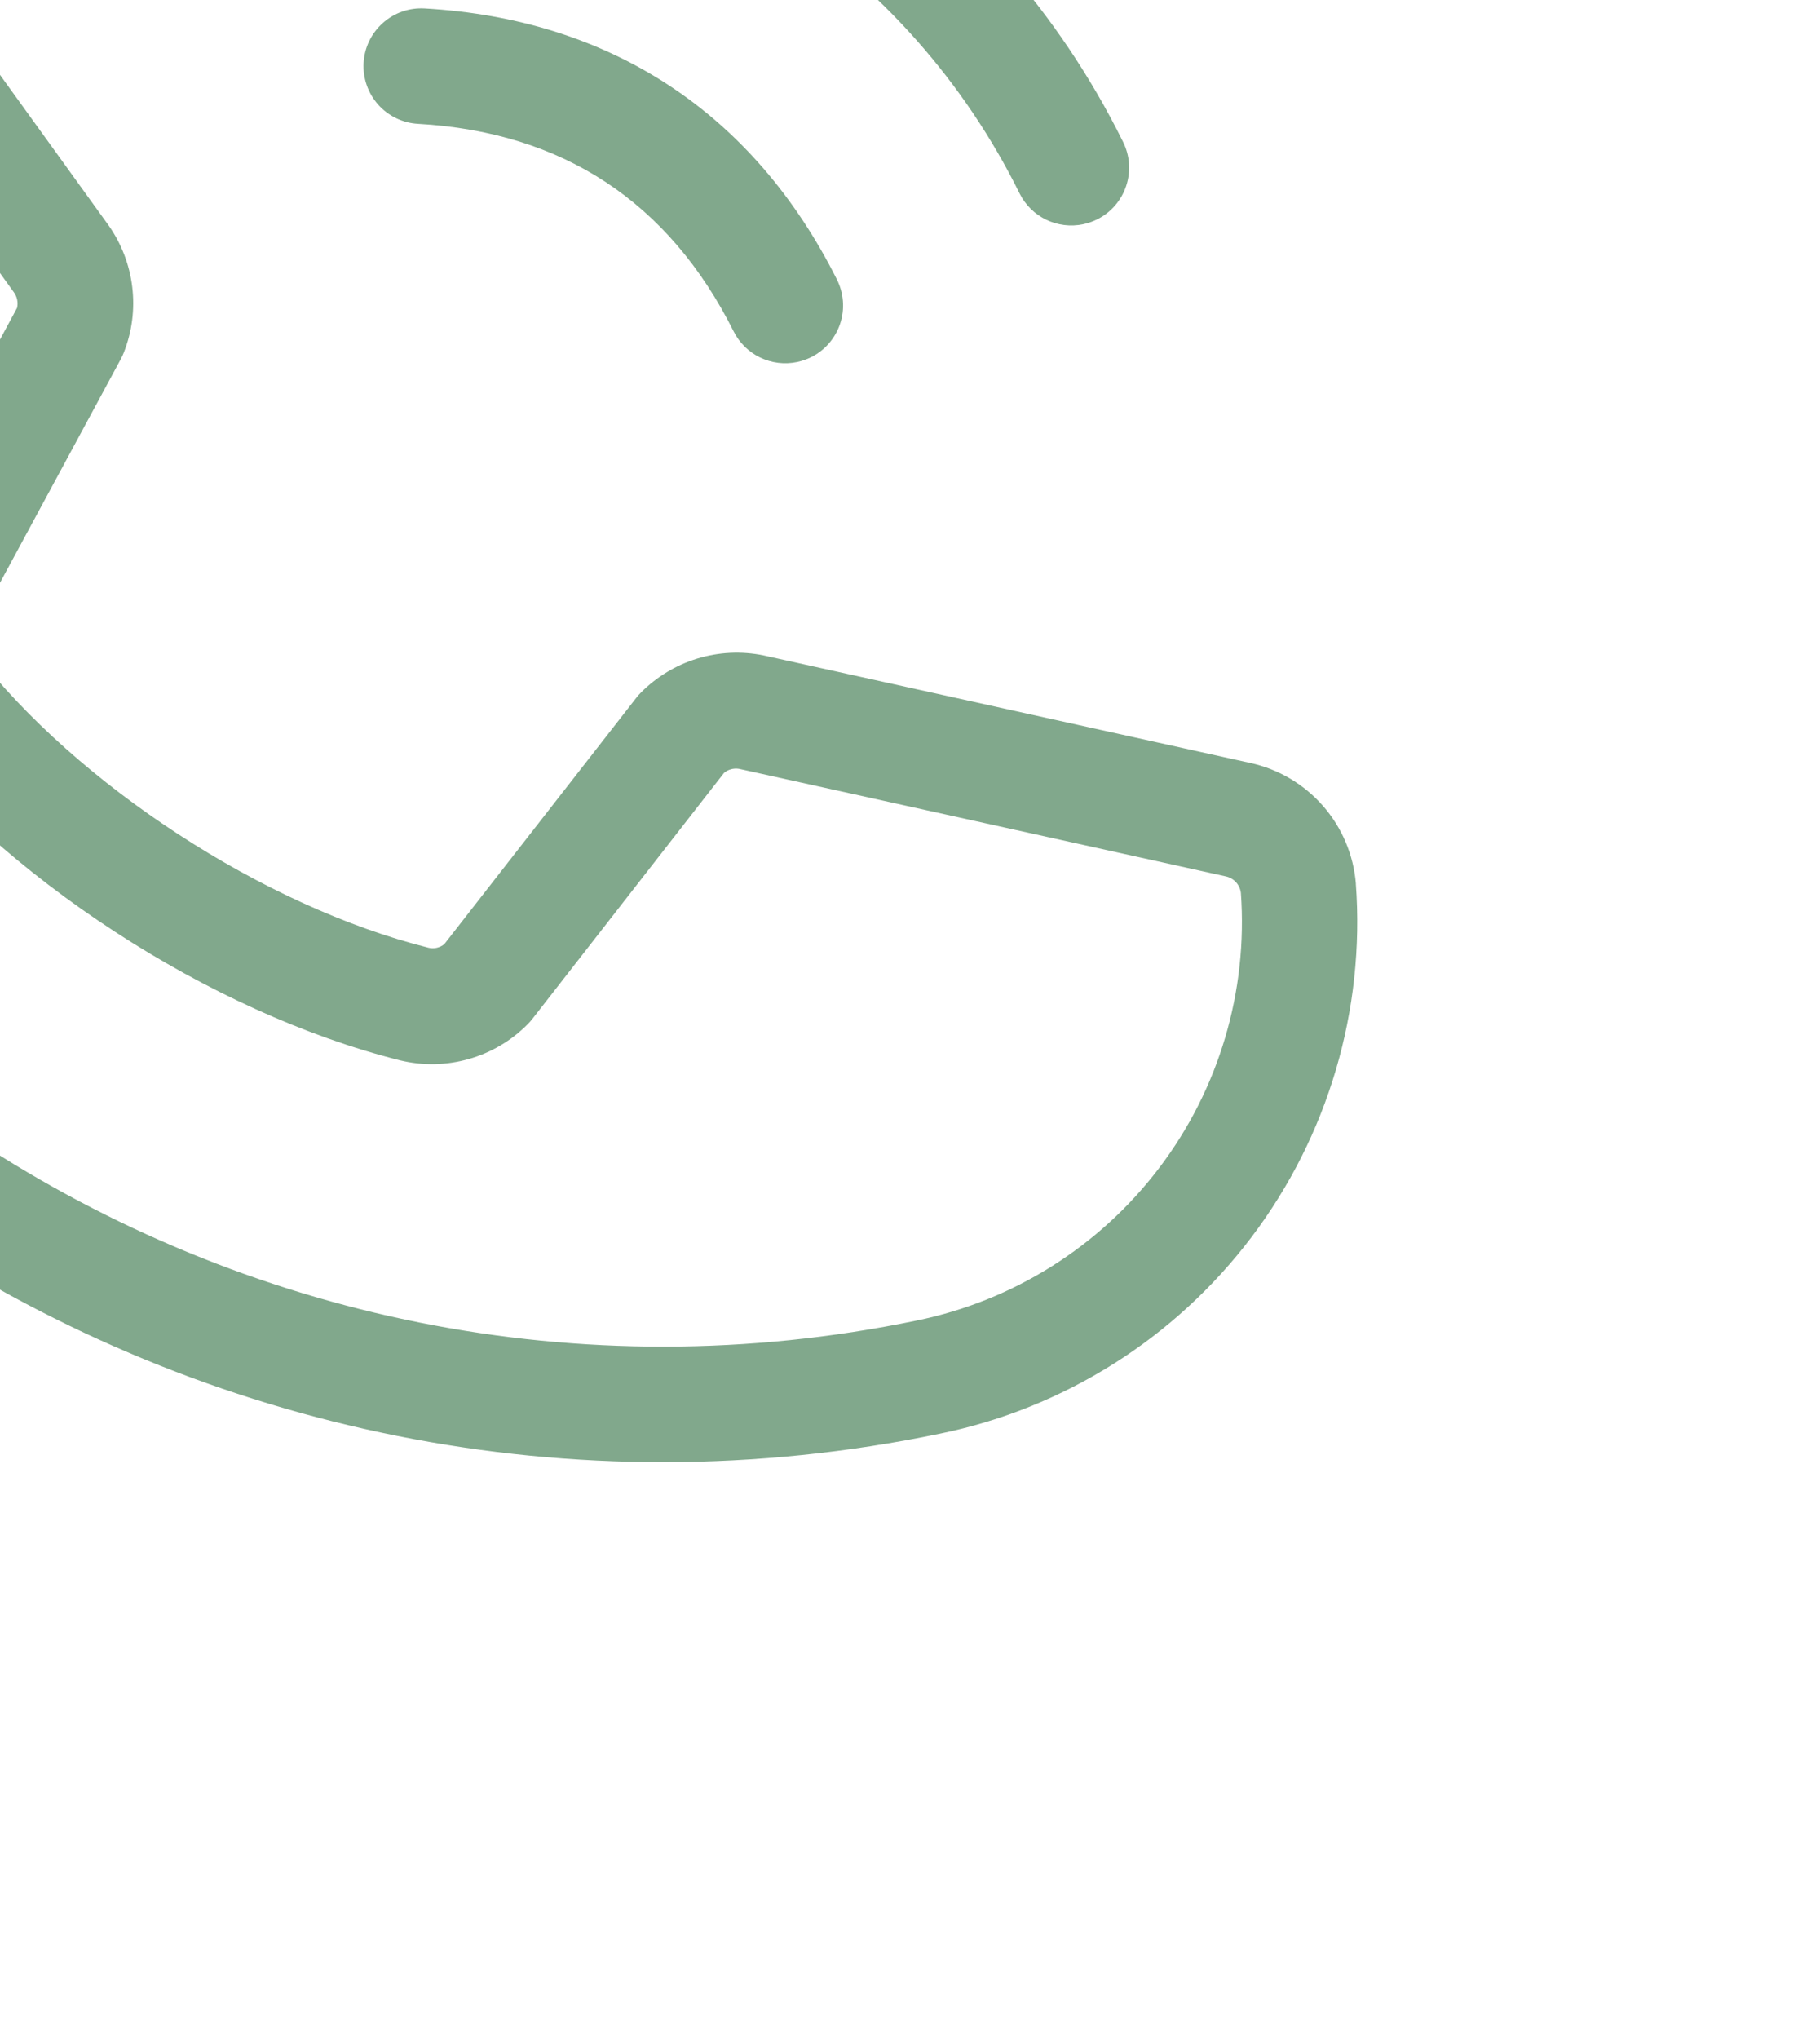 <svg width="50" height="56" viewBox="0 0 50 56" fill="none" xmlns="http://www.w3.org/2000/svg">
<path opacity="0.6" d="M10.347 -6.989C10.359 -7.198 10.412 -7.401 10.502 -7.589C10.593 -7.777 10.72 -7.945 10.876 -8.084C11.031 -8.223 11.213 -8.329 11.409 -8.398C11.606 -8.467 11.815 -8.496 12.023 -8.484C15.978 -8.28 19.808 -7.027 23.117 -4.851C26.427 -2.676 29.096 0.343 30.851 3.893C30.945 4.08 31.001 4.283 31.016 4.491C31.031 4.699 31.005 4.907 30.939 5.105C30.874 5.303 30.77 5.486 30.633 5.644C30.497 5.802 30.331 5.931 30.144 6.024C30.02 6.086 29.889 6.131 29.753 6.159C29.411 6.23 29.055 6.186 28.74 6.034C28.426 5.881 28.17 5.63 28.013 5.317C26.506 2.267 24.213 -0.326 21.371 -2.194C18.528 -4.063 15.239 -5.14 11.841 -5.314C11.633 -5.325 11.429 -5.378 11.242 -5.469C11.054 -5.559 10.886 -5.686 10.747 -5.842C10.608 -5.997 10.501 -6.179 10.433 -6.376C10.364 -6.573 10.335 -6.781 10.347 -6.989ZM11.483 3.401C15.459 3.627 18.371 5.542 20.155 9.102C20.311 9.414 20.567 9.666 20.882 9.819C21.197 9.971 21.553 10.015 21.895 9.944C22.03 9.916 22.162 9.871 22.286 9.809C22.472 9.716 22.638 9.587 22.775 9.429C22.911 9.271 23.015 9.088 23.081 8.89C23.146 8.692 23.173 8.483 23.157 8.275C23.142 8.068 23.086 7.865 22.993 7.678C20.696 3.101 16.777 0.525 11.665 0.232C11.456 0.22 11.248 0.249 11.051 0.317C10.854 0.386 10.673 0.493 10.517 0.632C10.362 0.77 10.235 0.938 10.144 1.126C10.053 1.314 10.001 1.518 9.989 1.726C9.977 1.934 10.006 2.142 10.075 2.339C10.143 2.536 10.25 2.717 10.389 2.873C10.527 3.029 10.695 3.155 10.883 3.246C11.071 3.337 11.275 3.39 11.483 3.401ZM37.248 24.268C37.504 27.745 36.485 31.196 34.382 33.977C32.279 36.757 29.235 38.677 25.819 39.376C5.543 43.568 -14.364 30.483 -18.556 10.206C-19.268 6.794 -18.714 3.24 -16.997 0.207C-15.28 -2.826 -12.517 -5.13 -9.225 -6.275C-8.466 -6.531 -7.644 -6.533 -6.883 -6.282C-6.122 -6.031 -5.464 -5.54 -5.006 -4.882L2.98 6.185C3.335 6.688 3.56 7.271 3.633 7.882C3.707 8.493 3.627 9.112 3.401 9.684C3.378 9.743 3.352 9.799 3.323 9.855L-0.792 17.472C-0.811 17.546 -0.813 17.624 -0.798 17.699C-0.782 17.774 -0.75 17.844 -0.703 17.905C2.12 21.555 7.252 24.901 11.779 26.031C11.854 26.048 11.932 26.048 12.007 26.029C12.082 26.011 12.152 25.976 12.21 25.926L17.48 19.166C17.517 19.116 17.558 19.07 17.602 19.027C18.035 18.589 18.57 18.265 19.159 18.086C19.748 17.907 20.373 17.877 20.976 18L34.343 20.953C35.12 21.121 35.822 21.535 36.346 22.134C36.869 22.732 37.186 23.483 37.25 24.276L37.248 24.268ZM34.09 24.521C34.076 24.411 34.028 24.308 33.953 24.227C33.877 24.145 33.778 24.09 33.669 24.068L20.3 21.115C20.228 21.104 20.154 21.107 20.083 21.127C20.013 21.146 19.947 21.18 19.891 21.227L14.624 27.986C14.585 28.035 14.544 28.081 14.501 28.125C14.052 28.581 13.492 28.912 12.877 29.086C12.261 29.261 11.611 29.273 10.989 29.122C5.76 27.807 0.05 24.092 -3.221 19.857C-3.607 19.349 -3.857 18.751 -3.944 18.12C-4.031 17.488 -3.954 16.845 -3.72 16.252C-3.697 16.194 -3.67 16.136 -3.639 16.082L0.468 8.457C0.486 8.383 0.486 8.306 0.471 8.231C0.456 8.157 0.424 8.086 0.379 8.025L-7.594 -3.048C-7.651 -3.139 -7.733 -3.21 -7.83 -3.253C-7.928 -3.296 -8.036 -3.308 -8.141 -3.289L-8.2 -3.276C-10.762 -2.382 -12.91 -0.585 -14.244 1.778C-15.577 4.14 -16.006 6.908 -15.448 9.563C-11.611 28.126 6.614 40.106 25.177 36.269C27.836 35.727 30.207 34.236 31.847 32.075C33.487 29.913 34.285 27.228 34.09 24.521Z" fill="#2E6F40"/>
</svg>
